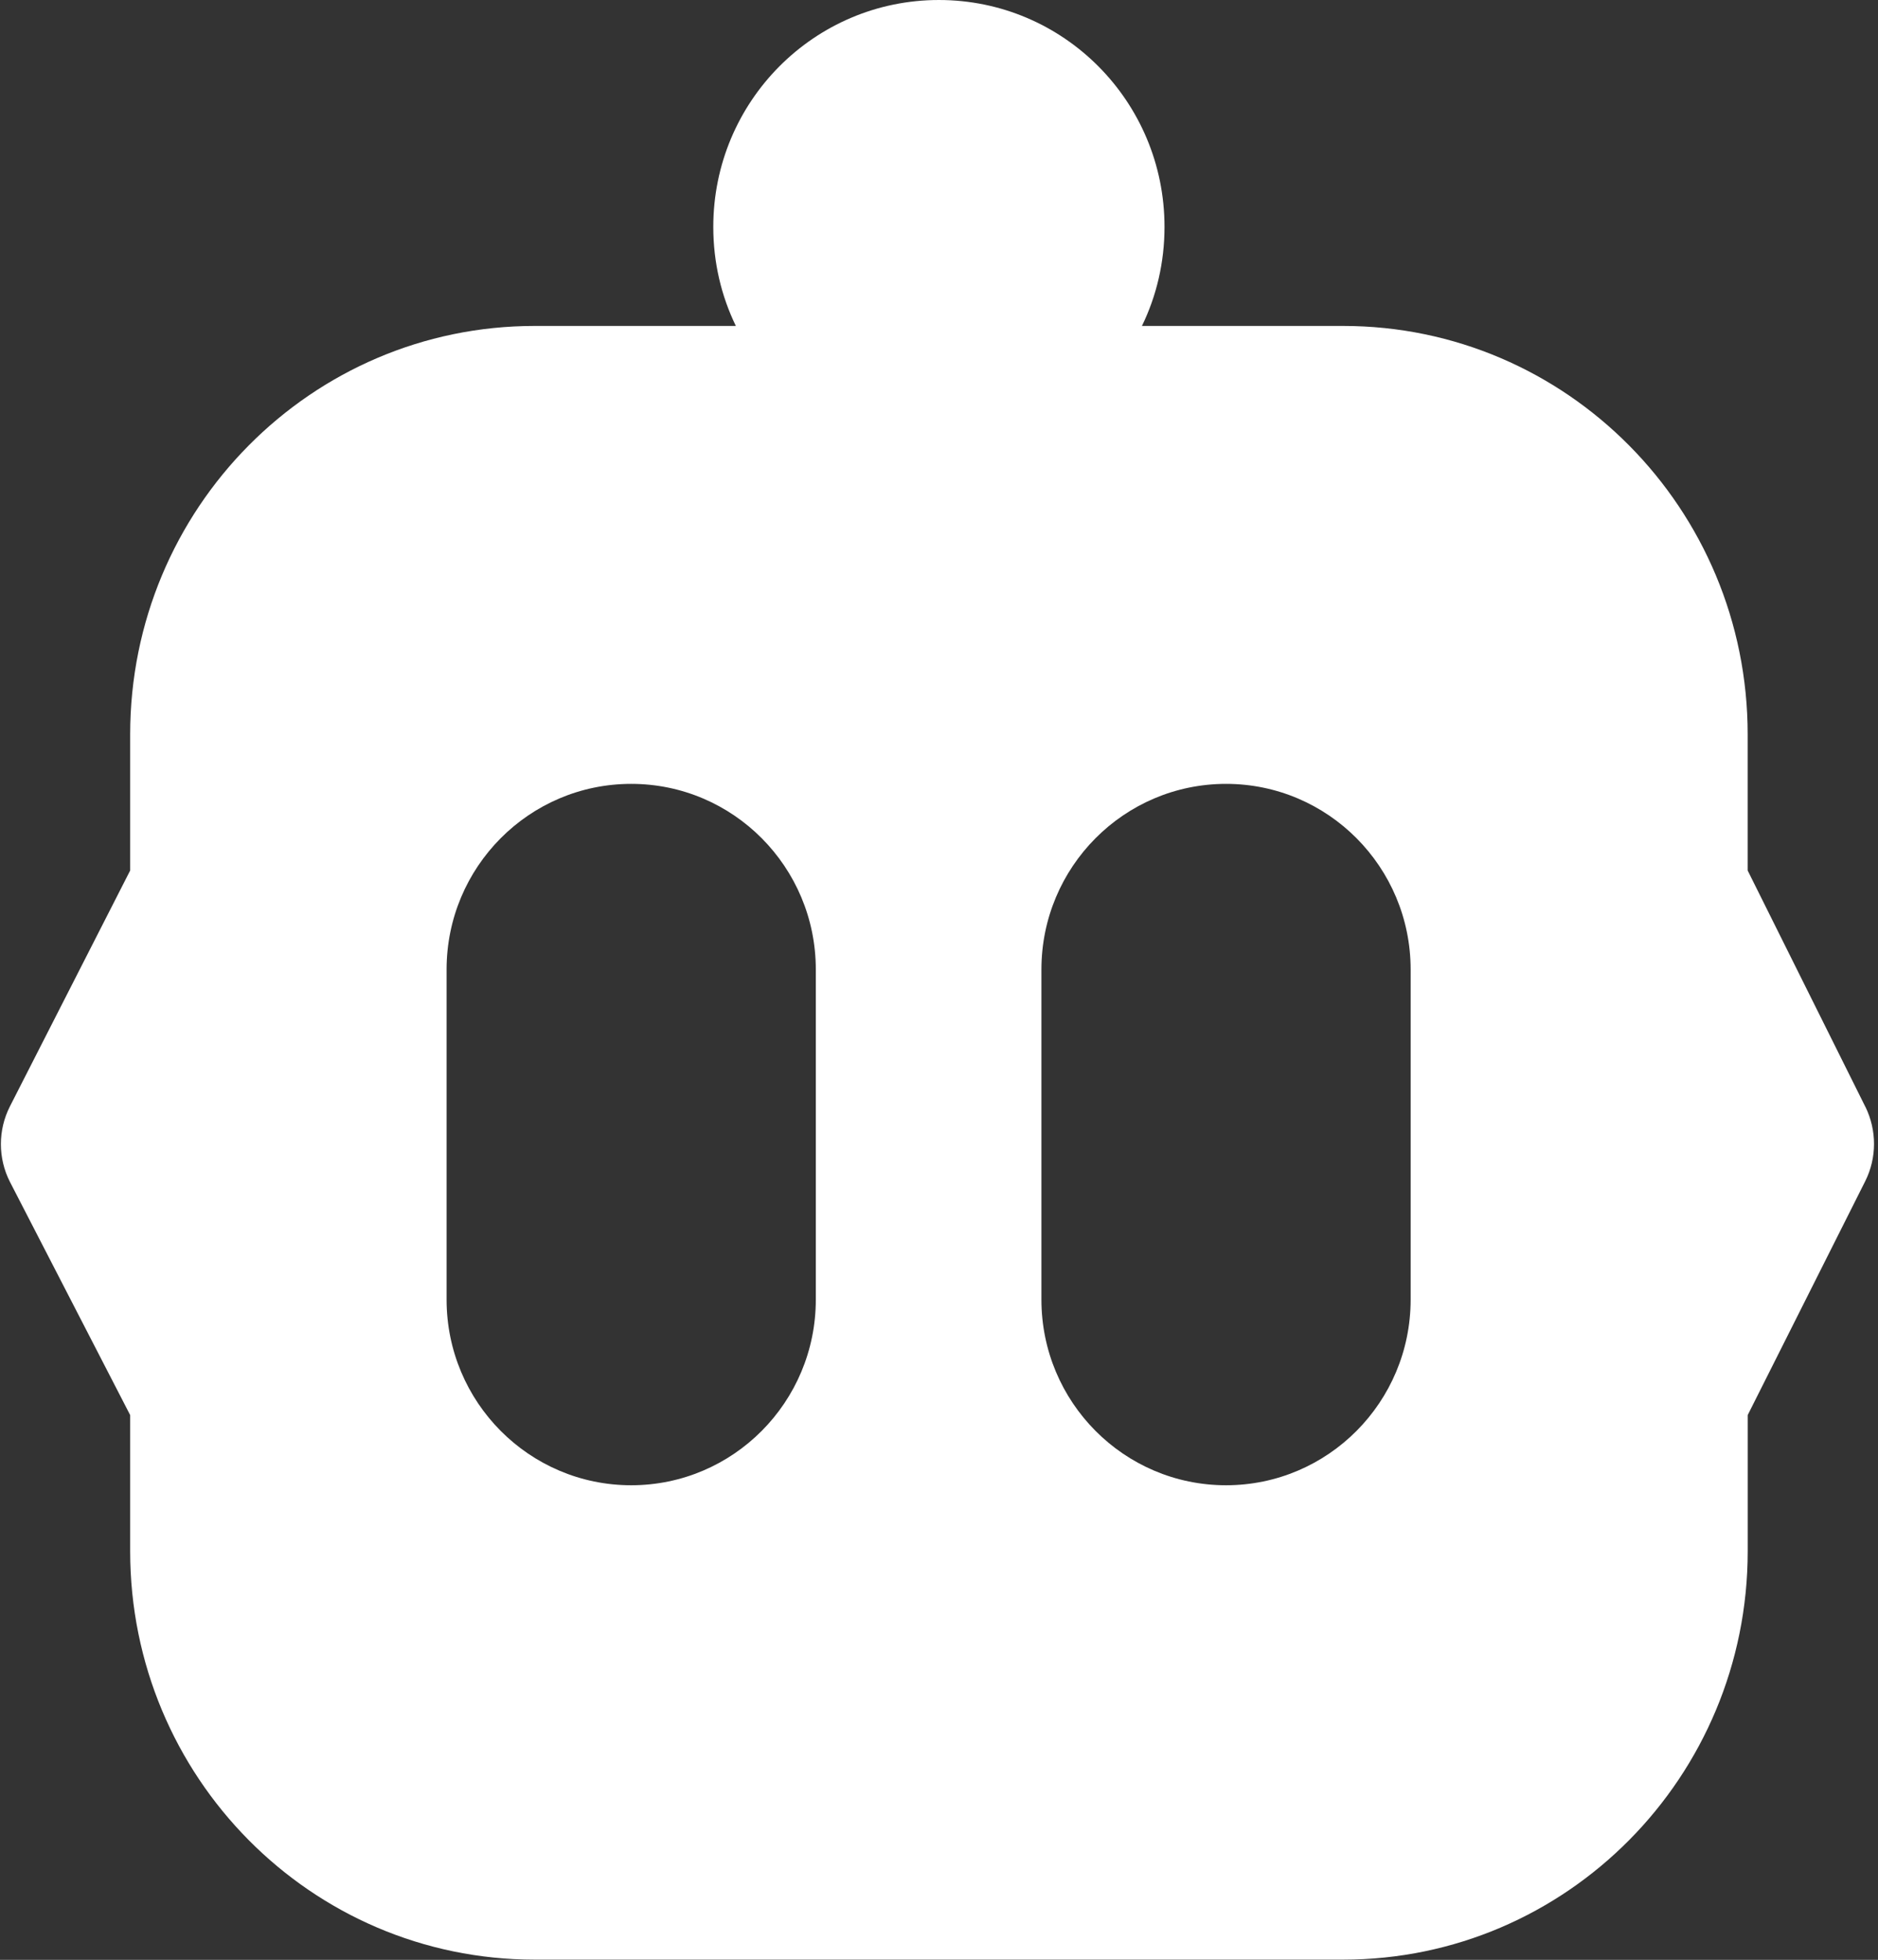 <?xml version="1.0" encoding="UTF-8"?>
<svg id="Ebene_1" xmlns="http://www.w3.org/2000/svg" version="1.1" viewBox="0 0 466.73 487.04">
  <rect x="0" y="0" width="466.73" height="487.04" fill="#333333" stroke="none"/>
  <path
    fill="#ffffff"
    d="M463.6,275.08l-29.26-58.75v-33.83c0-56.08-45.01-101.5-100.53-101.5h-50.01c3.62-7.43,5.61-15.79,5.61-24.61,0-31.17-25.08-56.39-56.07-56.39s-56.07,25.22-56.07,56.39c0,8.82,1.99,17.17,5.61,24.61h-50.01c-55.51,0-100.52,45.42-100.52,101.5v33.83l-29.87,58.59c-3.01,5.9-3.01,12.92,0,18.81l29.87,57.93v33.83c0,56.08,45.01,101.5,100.52,101.5h200.95c55.51,0,100.53-45.42,100.53-101.5v-33.83l29.21-58.13c2.9-5.79,2.9-12.61.05-18.46ZM202.75,322.96c0,25.48-20.54,46.14-45.88,46.14s-45.88-20.66-45.88-46.14v-82.02c0-25.48,20.54-46.14,45.88-46.14s45.88,20.66,45.88,46.14v82.02ZM350.58,322.96c0,25.48-20.54,46.14-45.88,46.14s-45.88-20.66-45.88-46.14v-82.02c0-25.48,20.54-46.14,45.88-46.14s45.88,20.66,45.88,46.14v82.02Z"
  />
</svg>
